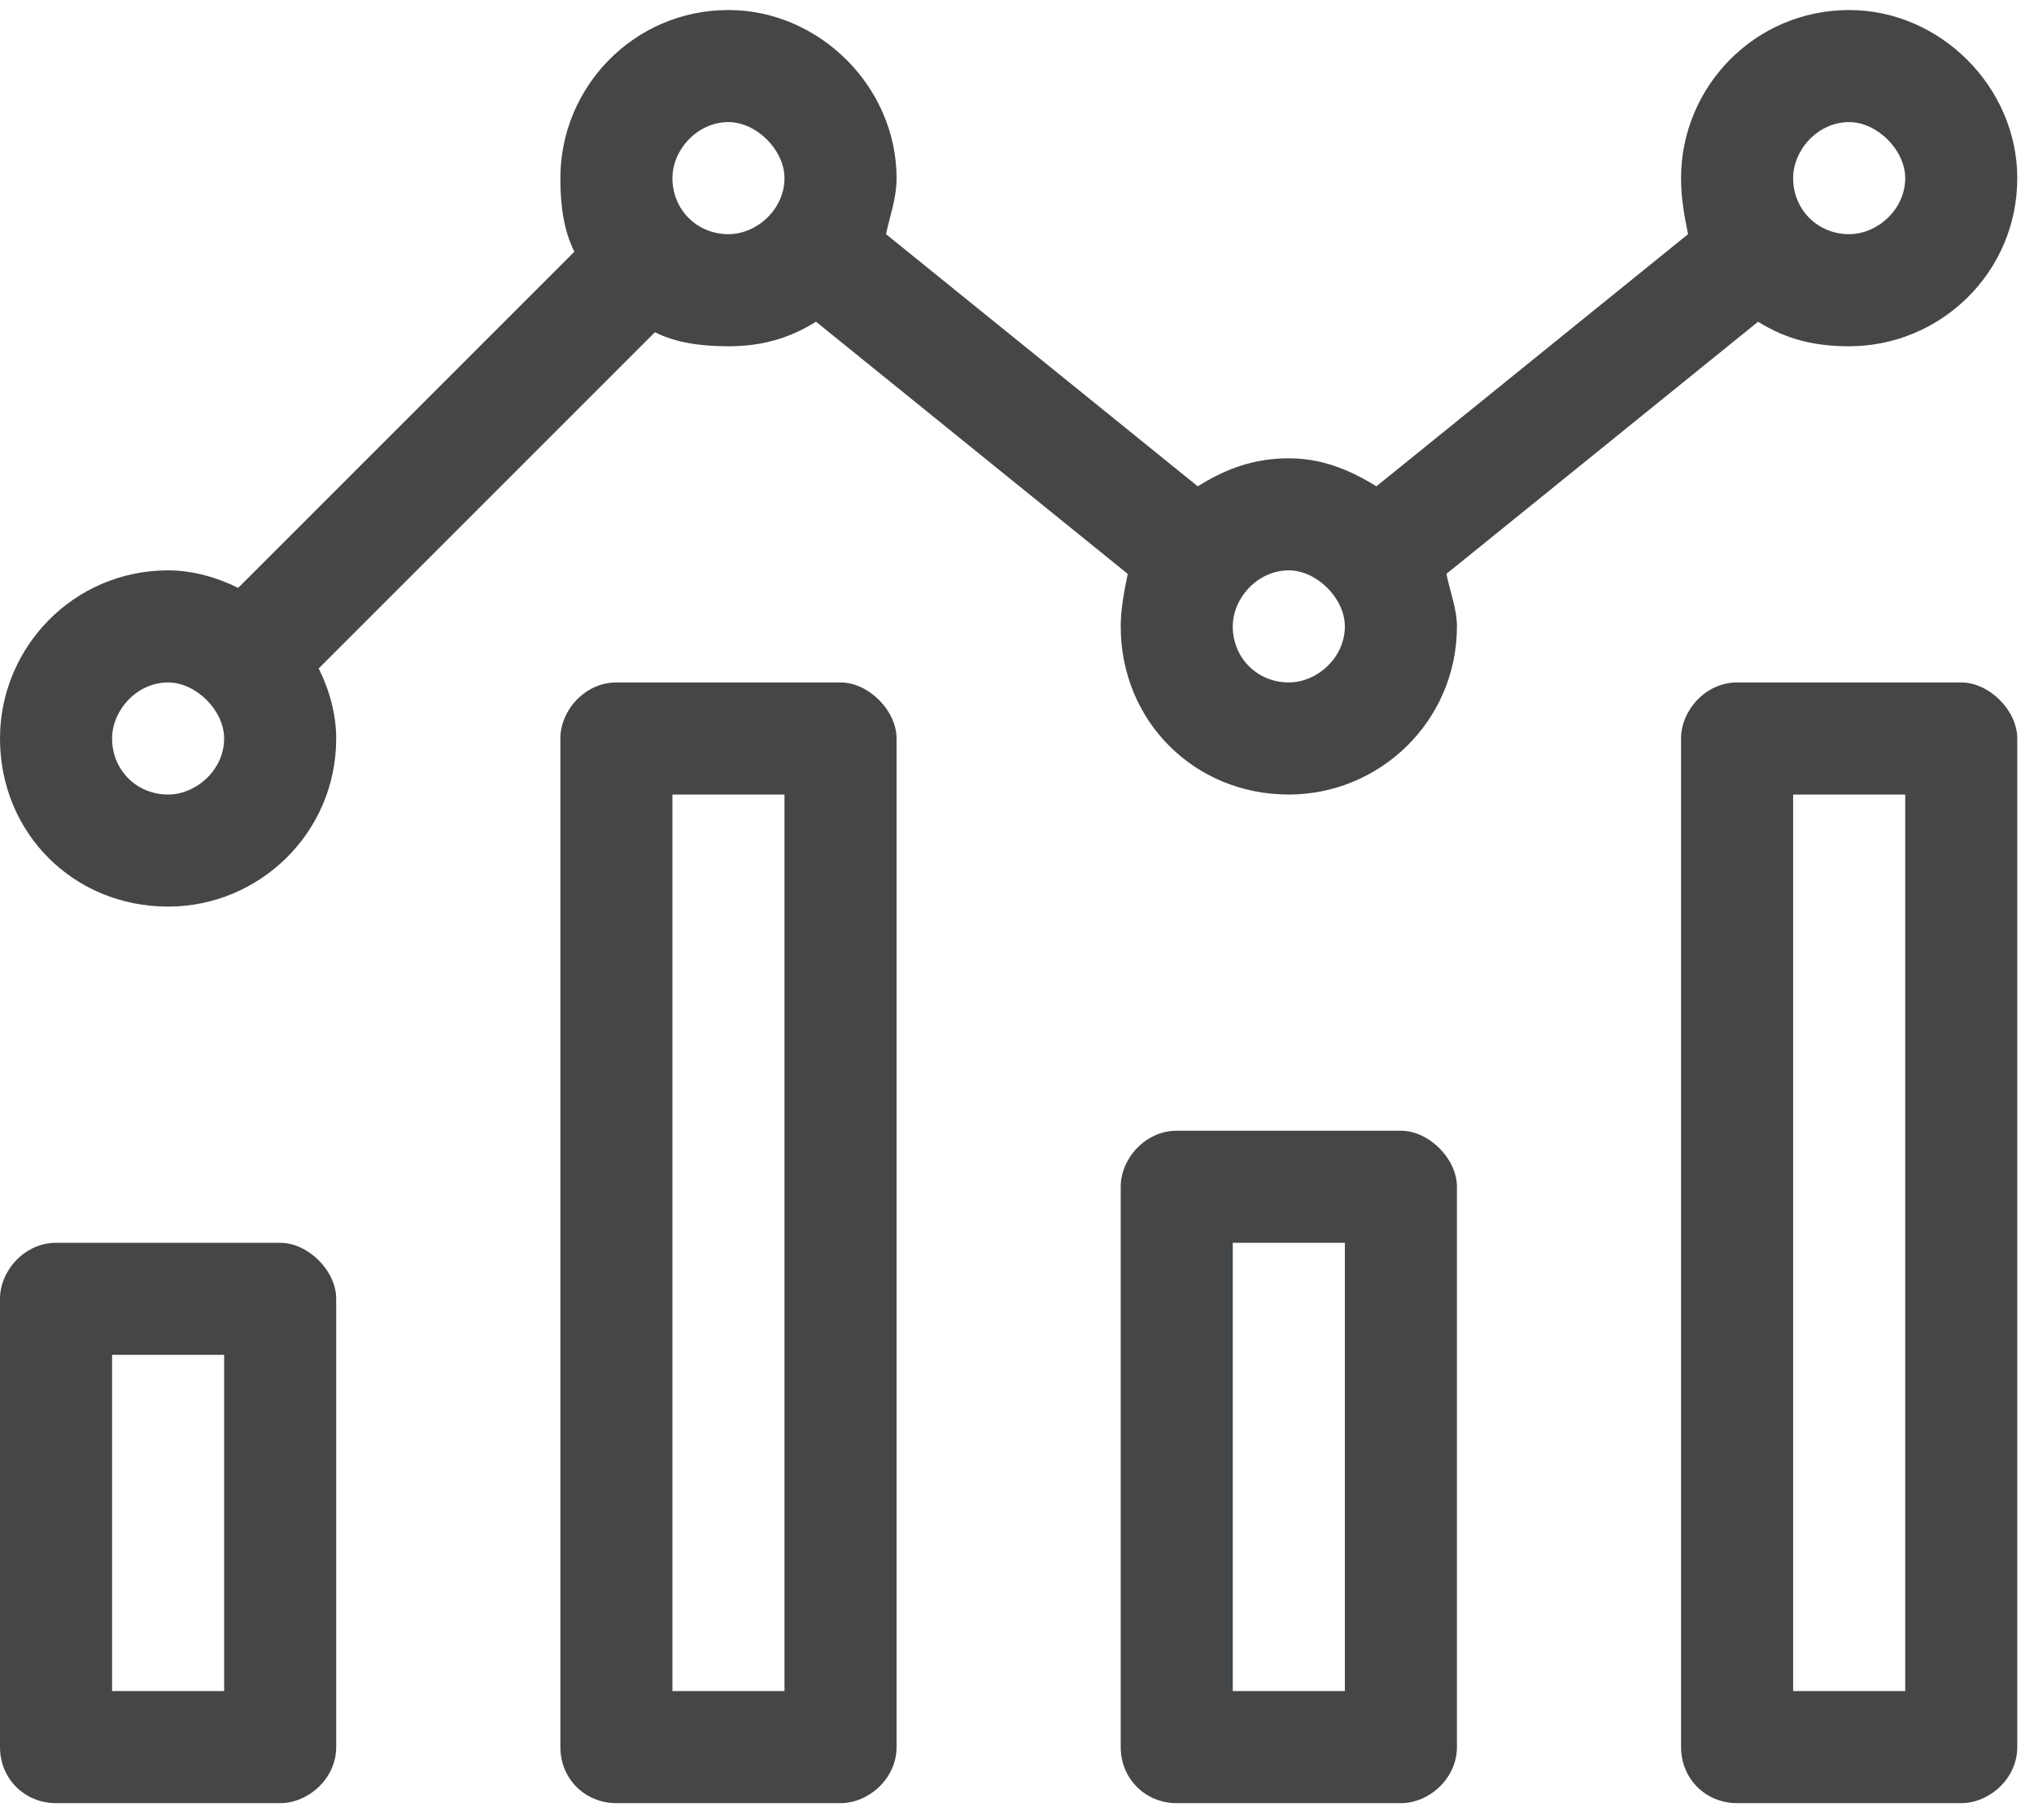 <svg width="76" height="68" viewBox="0 0 76 68" fill="none" xmlns="http://www.w3.org/2000/svg">
<path d="M10.469 46.438H2.094C0.916 46.438 0 47.484 0 48.531V65.281C0 66.459 0.916 67.375 2.094 67.375H10.469C11.516 67.375 12.562 66.459 12.562 65.281V48.531C12.562 47.484 11.516 46.438 10.469 46.438ZM8.375 63.188H4.188V50.625H8.375V63.188ZM73.281 25.5H64.906C63.728 25.5 62.812 26.547 62.812 27.594V65.281C62.812 66.459 63.728 67.375 64.906 67.375H73.281C74.328 67.375 75.375 66.459 75.375 65.281V27.594C75.375 26.547 74.328 25.5 73.281 25.5ZM71.188 63.188H67V29.688H71.188V63.188ZM65.691 12.021C66.738 12.676 67.785 12.938 69.094 12.938C72.496 12.938 75.375 10.19 75.375 6.656C75.375 3.254 72.496 0.375 69.094 0.375C65.561 0.375 62.812 3.254 62.812 6.656C62.812 7.441 62.943 8.096 63.074 8.75L51.428 18.172C50.381 17.518 49.334 17.125 48.156 17.125C46.848 17.125 45.801 17.518 44.754 18.172L33.107 8.75C33.238 8.096 33.5 7.441 33.5 6.656C33.5 3.254 30.621 0.375 27.219 0.375C23.686 0.375 20.938 3.254 20.938 6.656C20.938 7.703 21.068 8.619 21.461 9.404L8.898 21.967C8.113 21.574 7.197 21.312 6.281 21.312C2.748 21.312 0 24.191 0 27.594C0 31.127 2.748 33.875 6.281 33.875C9.684 33.875 12.562 31.127 12.562 27.594C12.562 26.678 12.301 25.762 11.908 24.977L24.471 12.414C25.256 12.807 26.172 12.938 27.219 12.938C28.396 12.938 29.443 12.676 30.49 12.021L42.137 21.443C42.006 22.098 41.875 22.752 41.875 23.406C41.875 26.939 44.623 29.688 48.156 29.688C51.559 29.688 54.438 26.939 54.438 23.406C54.438 22.752 54.176 22.098 54.045 21.443L65.691 12.021ZM69.094 4.562C70.141 4.562 71.188 5.609 71.188 6.656C71.188 7.834 70.141 8.75 69.094 8.75C67.916 8.75 67 7.834 67 6.656C67 5.609 67.916 4.562 69.094 4.562ZM6.281 29.688C5.104 29.688 4.188 28.771 4.188 27.594C4.188 26.547 5.104 25.5 6.281 25.5C7.328 25.5 8.375 26.547 8.375 27.594C8.375 28.771 7.328 29.688 6.281 29.688ZM27.219 8.75C26.041 8.75 25.125 7.834 25.125 6.656C25.125 5.609 26.041 4.562 27.219 4.562C28.266 4.562 29.312 5.609 29.312 6.656C29.312 7.834 28.266 8.75 27.219 8.75ZM48.156 25.5C46.978 25.5 46.062 24.584 46.062 23.406C46.062 22.359 46.978 21.312 48.156 21.312C49.203 21.312 50.25 22.359 50.25 23.406C50.25 24.584 49.203 25.5 48.156 25.5ZM31.406 25.5H23.031C21.854 25.5 20.938 26.547 20.938 27.594V65.281C20.938 66.459 21.854 67.375 23.031 67.375H31.406C32.453 67.375 33.5 66.459 33.5 65.281V27.594C33.5 26.547 32.453 25.5 31.406 25.5ZM29.312 63.188H25.125V29.688H29.312V63.188ZM52.344 42.25H43.969C42.791 42.25 41.875 43.297 41.875 44.344V65.281C41.875 66.459 42.791 67.375 43.969 67.375H52.344C53.391 67.375 54.438 66.459 54.438 65.281V44.344C54.438 43.297 53.391 42.25 52.344 42.25ZM50.25 63.188H46.062V46.438H50.25V63.188Z" fill="#444648"/>
</svg>
